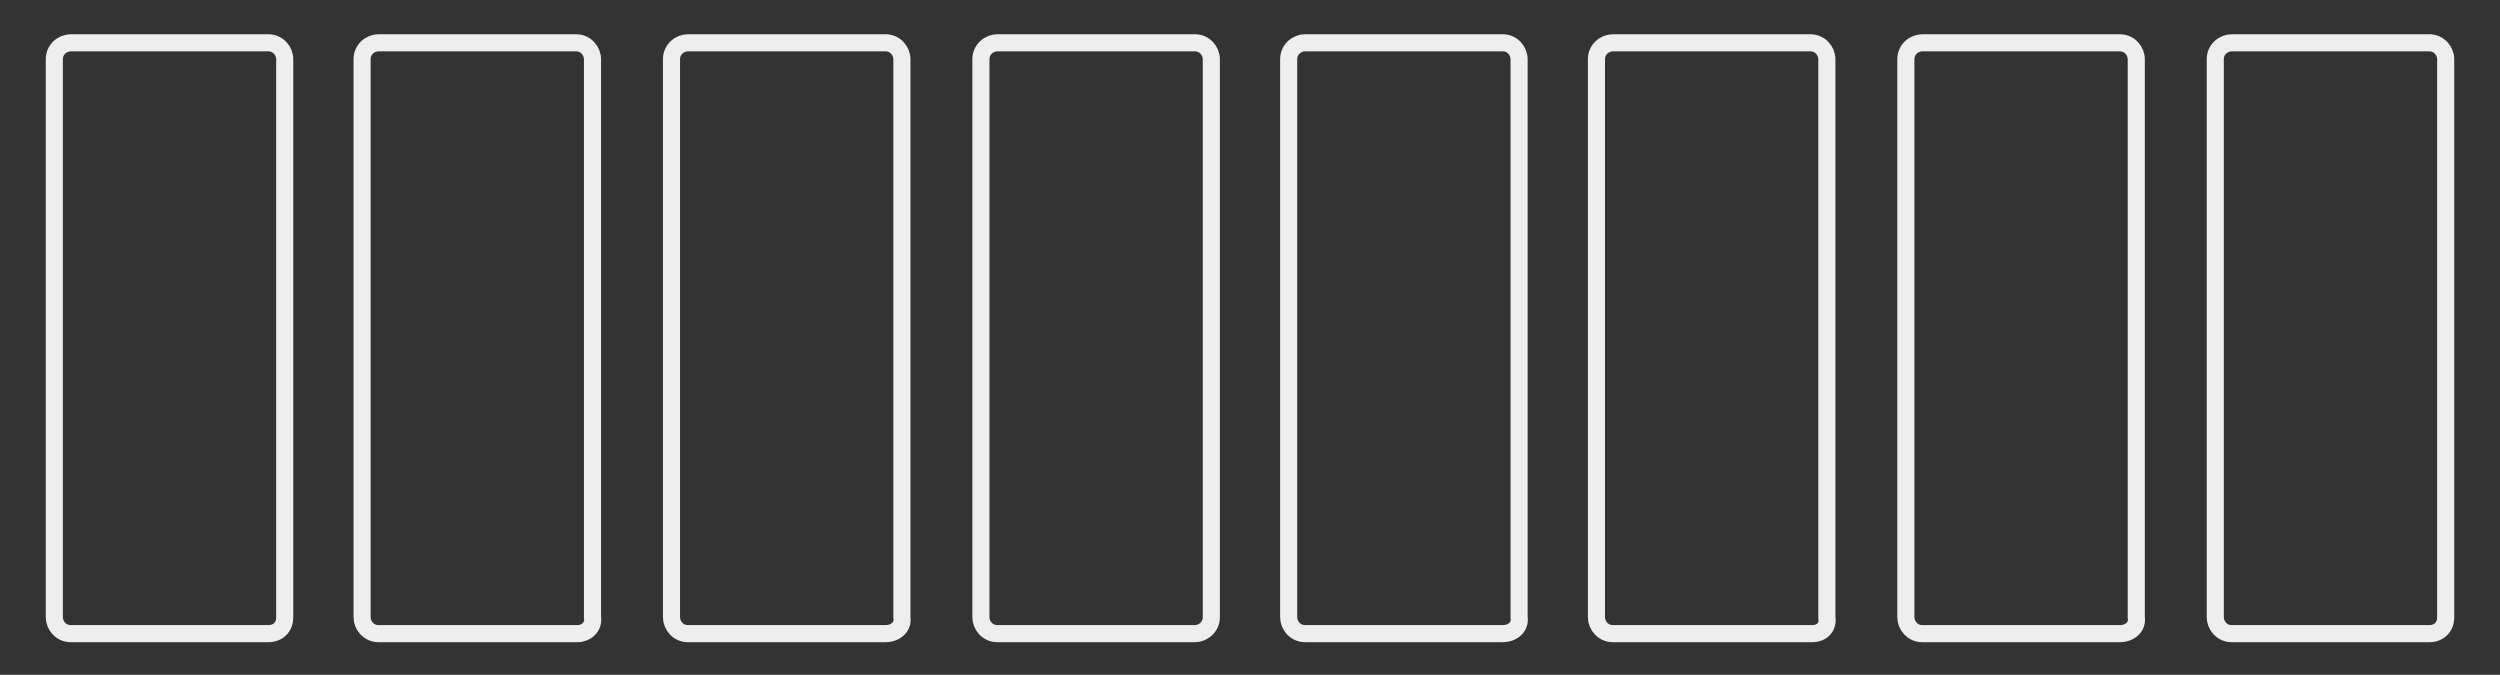 <?xml version="1.0" encoding="utf-8"?>
<!-- Generator: Adobe Illustrator 23.0.6, SVG Export Plug-In . SVG Version: 6.00 Build 0)  -->
<svg version="1.1" baseProfile="basic" id="Layer_1"
	 xmlns="http://www.w3.org/2000/svg" xmlns:xlink="http://www.w3.org/1999/xlink" x="0px" y="0px" width="151.9px" height="41px"
	 viewBox="0 0 151.9 41" xml:space="preserve">
<rect x="0" y="0" width="151.9" height="41" fill="#333333" stroke="none"/>
<g>
	<path fill="none" stroke="#EEEEEE" stroke-width="1.039" stroke-miterlimit="10" d="M16.3,38.5h-12c-0.6,0-1-0.5-1-1V3.6
		c0-0.6,0.5-1,1-1h12c0.6,0,1,0.5,1,1v33.9C17.3,38.1,16.9,38.5,16.3,38.5z"/>
	<path fill="none" stroke="#EEEEEE" stroke-width="1.039" stroke-miterlimit="10" d="M35.1,38.5H23c-0.6,0-1-0.5-1-1V3.6
		c0-0.6,0.5-1,1-1h12c0.6,0,1,0.5,1,1v33.9C36.1,38.1,35.6,38.5,35.1,38.5z"/>
	<path fill="none" stroke="#EEEEEE" stroke-width="1.039" stroke-miterlimit="10" d="M53.8,38.5h-12c-0.6,0-1-0.5-1-1V3.6
		c0-0.6,0.5-1,1-1h12c0.6,0,1,0.5,1,1v33.9C54.9,38.1,54.4,38.5,53.8,38.5z"/>
	<path fill="none" stroke="#EEEEEE" stroke-width="1.039" stroke-miterlimit="10" d="M72.6,38.5h-12c-0.6,0-1-0.5-1-1V3.6
		c0-0.6,0.5-1,1-1h12c0.6,0,1,0.5,1,1v33.9C73.6,38.1,73.1,38.5,72.6,38.5z"/>
	<path fill="none" stroke="#EEEEEE" stroke-width="1.039" stroke-miterlimit="10" d="M91.3,38.5h-12c-0.6,0-1-0.5-1-1V3.6
		c0-0.6,0.5-1,1-1h12c0.6,0,1,0.5,1,1v33.9C92.4,38.1,91.9,38.5,91.3,38.5z"/>
	<path fill="none" stroke="#EEEEEE" stroke-width="1.039" stroke-miterlimit="10" d="M110.1,38.5H98c-0.6,0-1-0.5-1-1V3.6
		c0-0.6,0.5-1,1-1h12c0.6,0,1,0.5,1,1v33.9C111.1,38.1,110.7,38.5,110.1,38.5z"/>
	<path fill="none" stroke="#EEEEEE" stroke-width="1.039" stroke-miterlimit="10" d="M128.8,38.5h-12c-0.6,0-1-0.5-1-1V3.6
		c0-0.6,0.5-1,1-1h12c0.6,0,1,0.5,1,1v33.9C129.9,38.1,129.4,38.5,128.8,38.5z"/>
	<path fill="none" stroke="#EEEEEE" stroke-width="1.039" stroke-miterlimit="10" d="M147.6,38.5h-12c-0.6,0-1-0.5-1-1V3.6
		c0-0.6,0.5-1,1-1h12c0.6,0,1,0.5,1,1v33.9C148.6,38.1,148.2,38.5,147.6,38.5z"/>
</g>
</svg>
